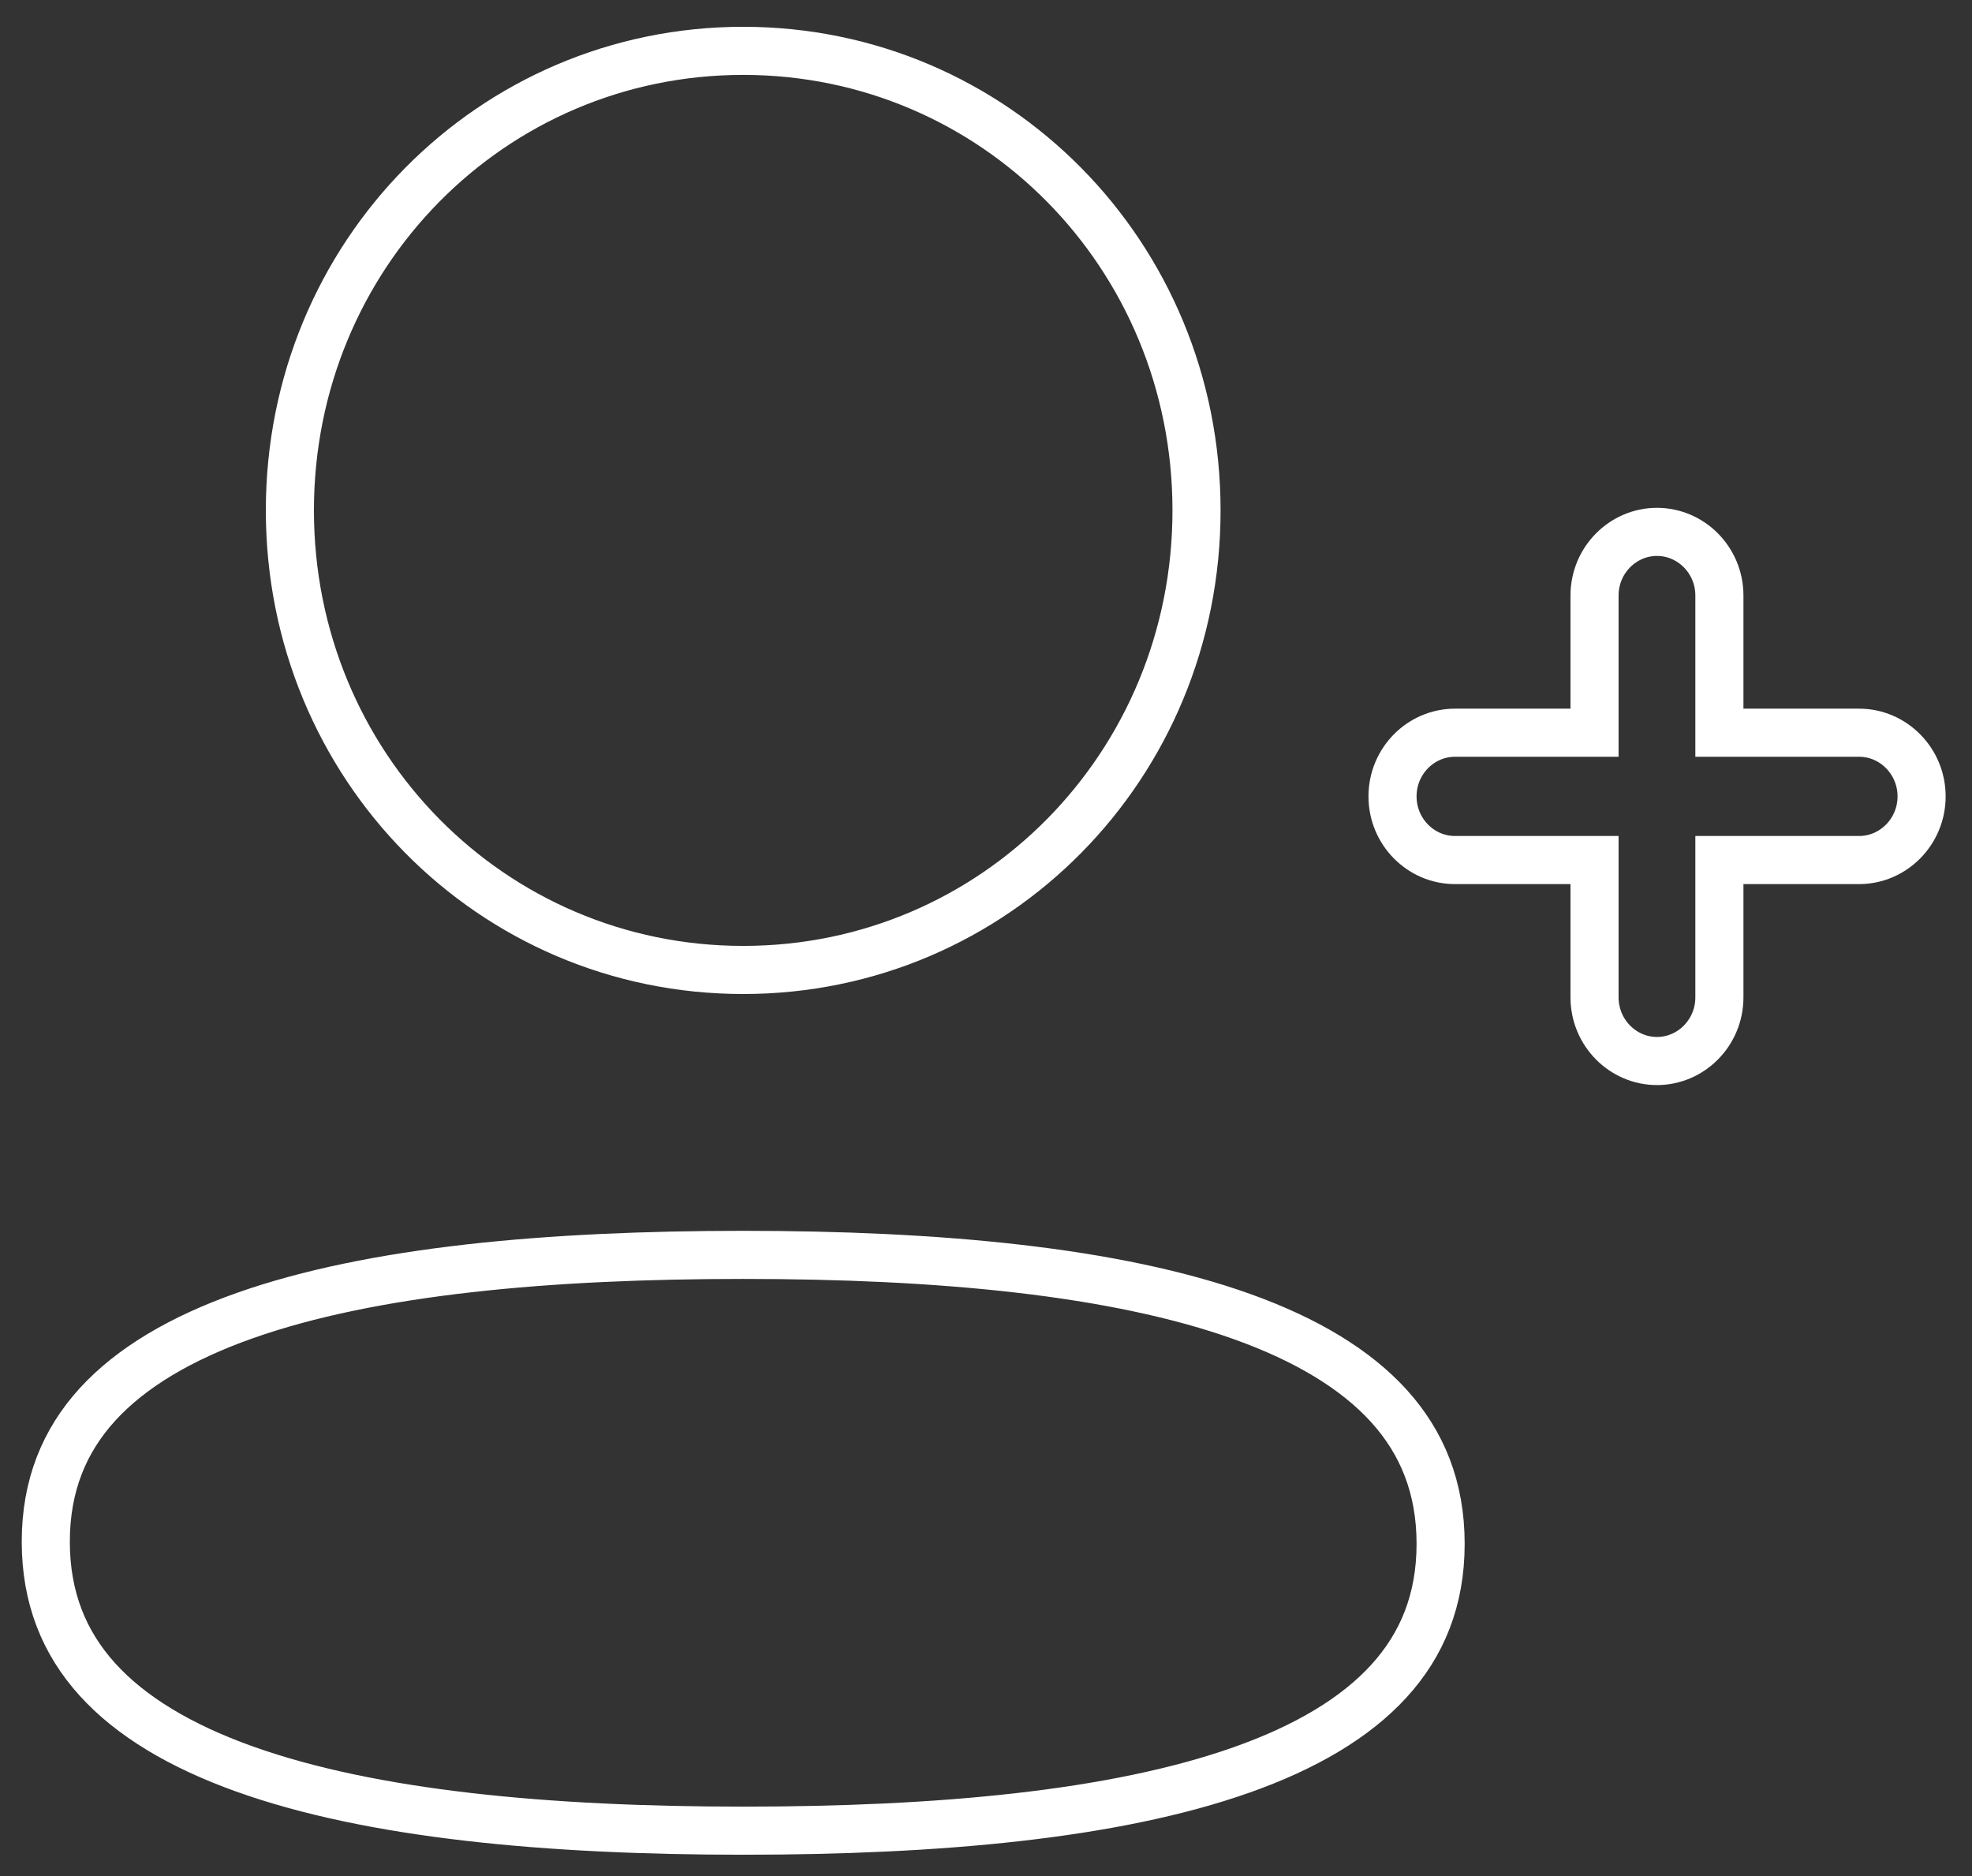 <?xml version="1.0" encoding="UTF-8"?> <svg xmlns="http://www.w3.org/2000/svg" width="41" height="39" viewBox="0 0 41 39" fill="none"><rect x="0" y="0" width="41" height="39" fill="#333333" stroke="none"/> <path d="M35.748 14.732V15.232H36.248H38.654C39.362 15.232 39.952 15.821 39.952 16.556C39.952 17.29 39.362 17.879 38.654 17.879H36.248H35.748V18.379V20.733C35.748 21.469 35.159 22.057 34.45 22.057C33.742 22.057 33.152 21.468 33.152 20.733V18.379V17.879H32.652H30.25C29.541 17.879 28.952 17.291 28.952 16.556C28.952 15.82 29.541 15.232 30.25 15.232H32.652H33.152V14.732V12.38C33.152 11.645 33.742 11.057 34.45 11.057C35.159 11.057 35.748 11.645 35.748 12.38V14.732ZM15.452 26.087C19.506 26.087 23.184 26.423 25.833 27.373C27.154 27.847 28.184 28.462 28.881 29.232C29.568 29.992 29.952 30.925 29.952 32.094C29.952 33.263 29.566 34.192 28.877 34.947C28.177 35.714 27.142 36.324 25.819 36.792C23.164 37.732 19.485 38.057 15.452 38.057C11.398 38.057 7.719 37.721 5.071 36.77C3.75 36.296 2.72 35.681 2.023 34.911C1.336 34.151 0.952 33.218 0.952 32.05C0.952 30.881 1.338 29.952 2.027 29.196C2.727 28.43 3.761 27.82 5.084 27.351C7.739 26.412 11.418 26.087 15.452 26.087ZM15.452 1.057C20.679 1.057 24.877 5.3 24.877 10.61C24.877 15.921 20.679 20.164 15.452 20.164C10.225 20.164 6.027 15.921 6.027 10.61C6.027 5.3 10.225 1.057 15.452 1.057Z" stroke="white"></path> </svg> 